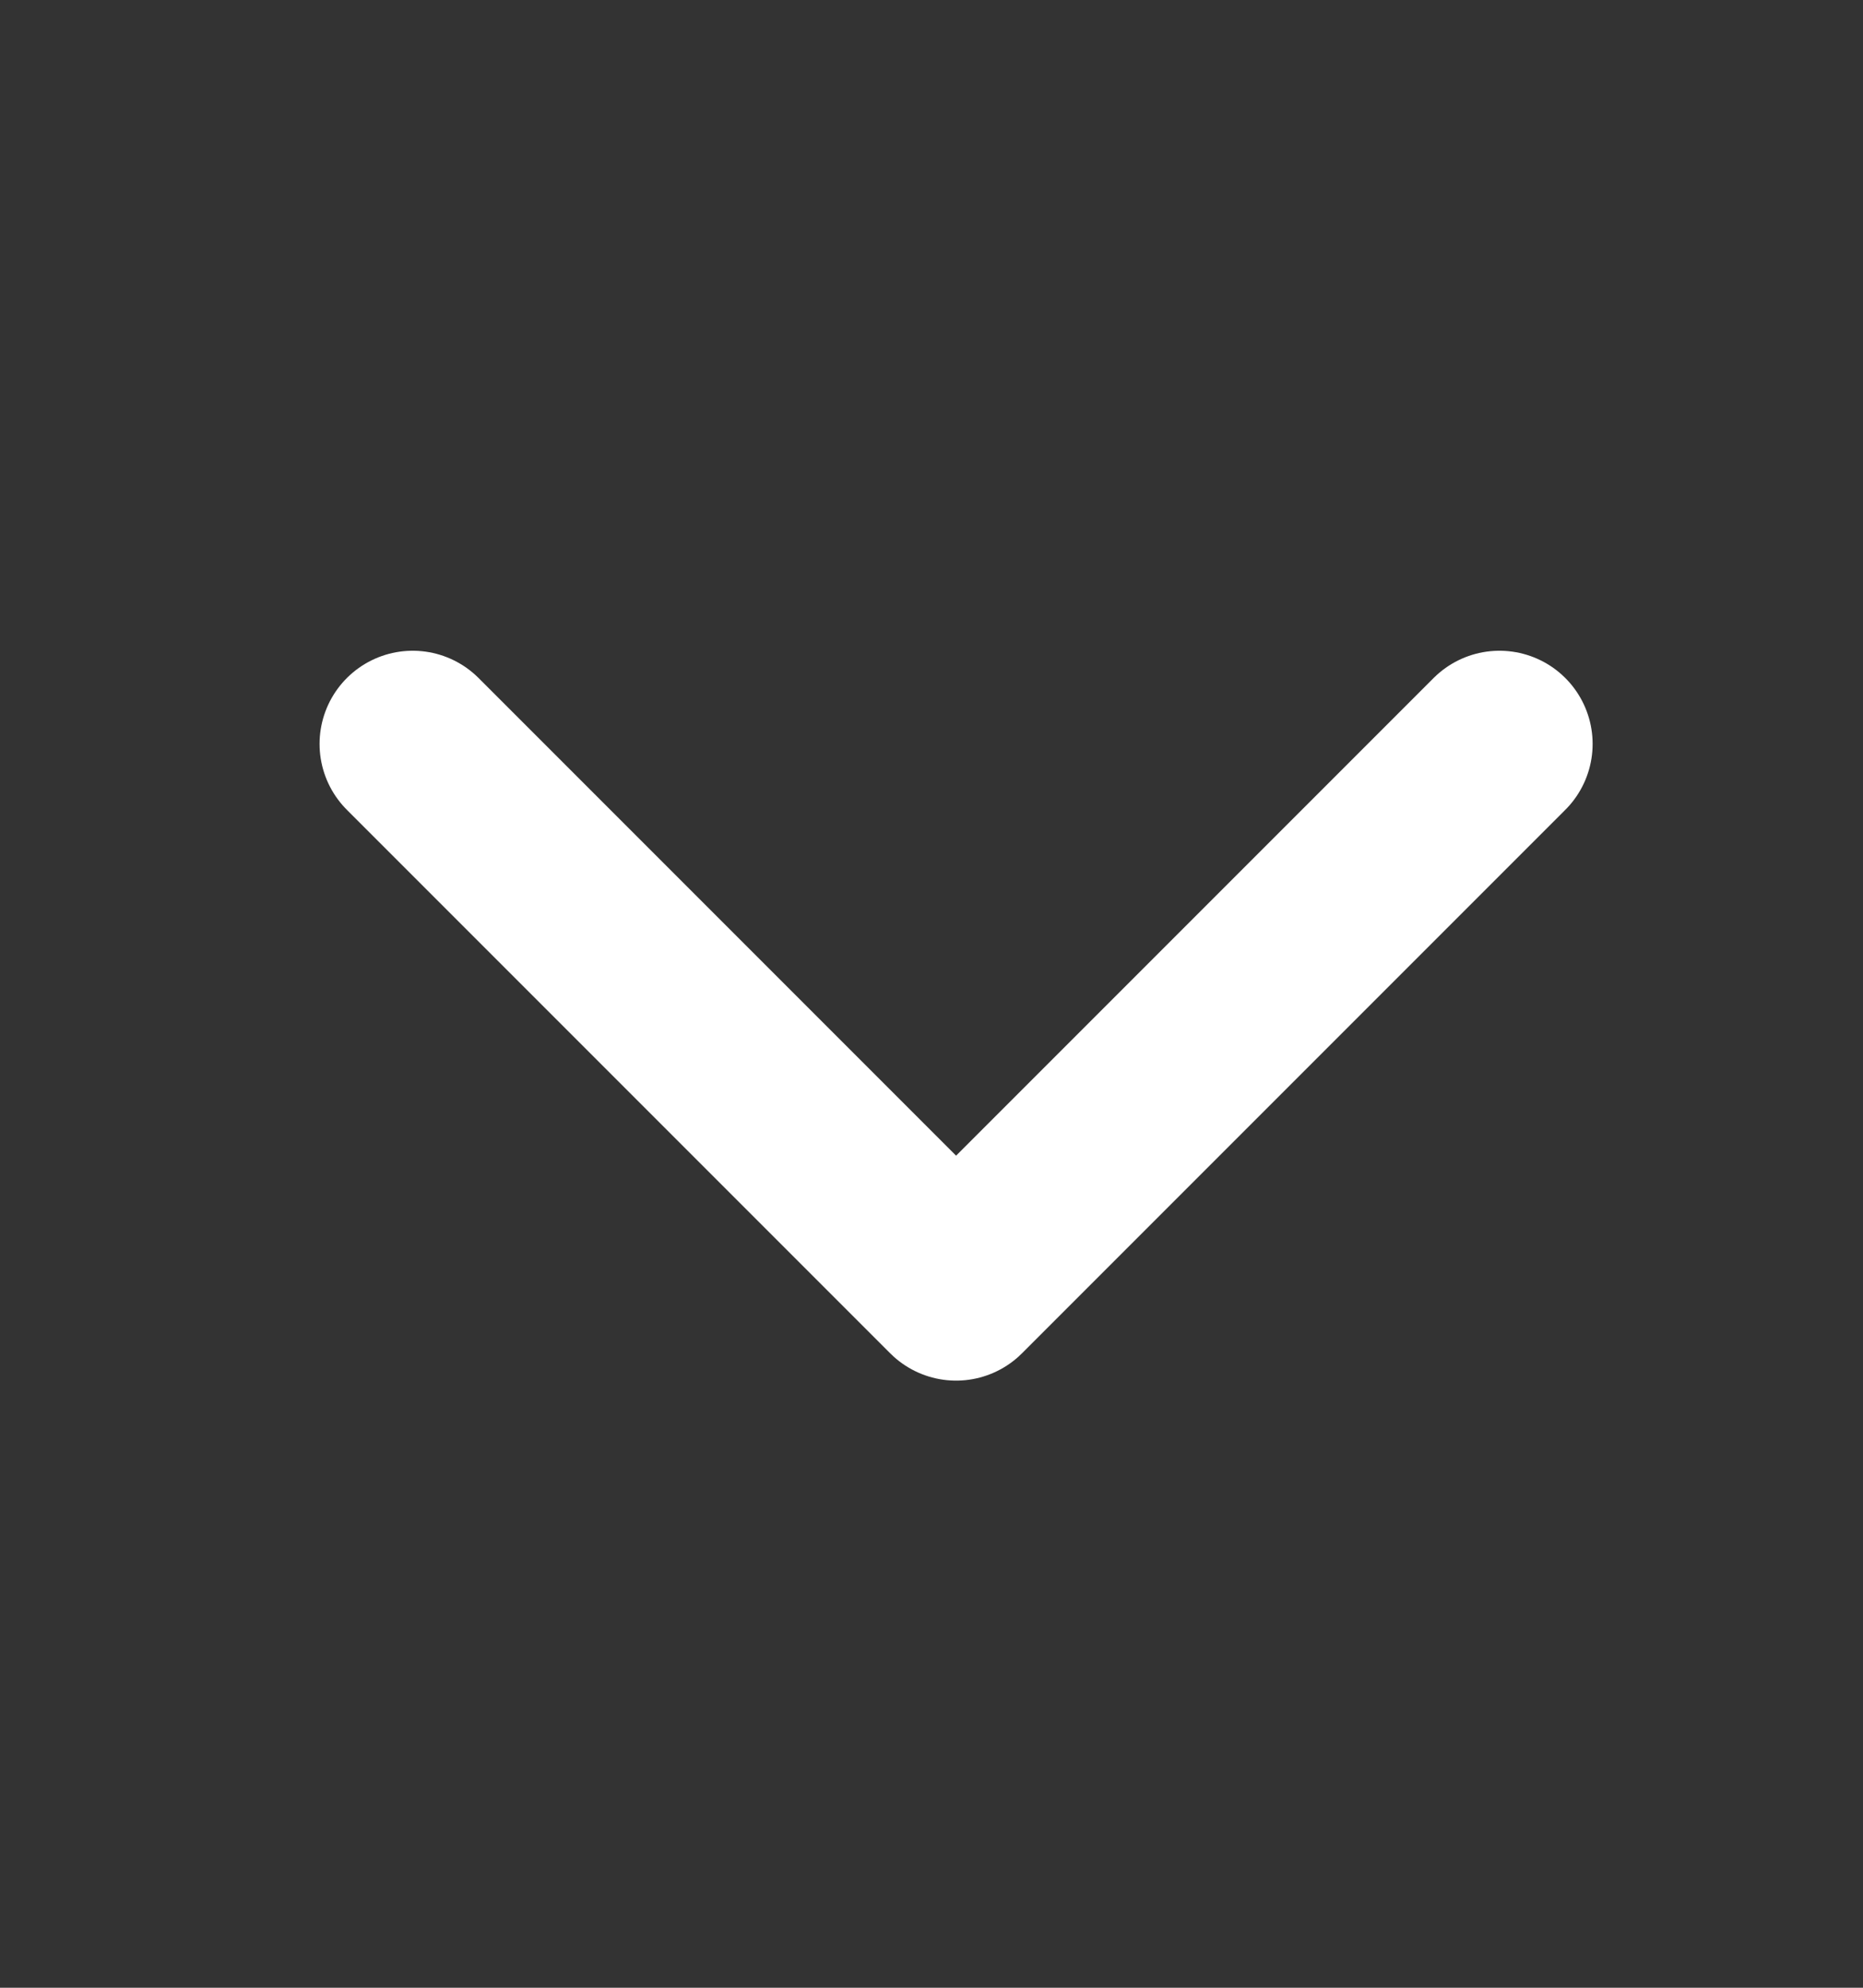 <svg width="15" height="16" viewBox="0 0 15 16" fill="none" xmlns="http://www.w3.org/2000/svg">
<rect x="0" y="0" width="15" height="16" fill="#333333" stroke="none"/>
<path d="M12.073 5.988L7.698 10.363L3.323 5.988" stroke="white" stroke-width="1.5" stroke-linecap="round" stroke-linejoin="round"/>
</svg>
